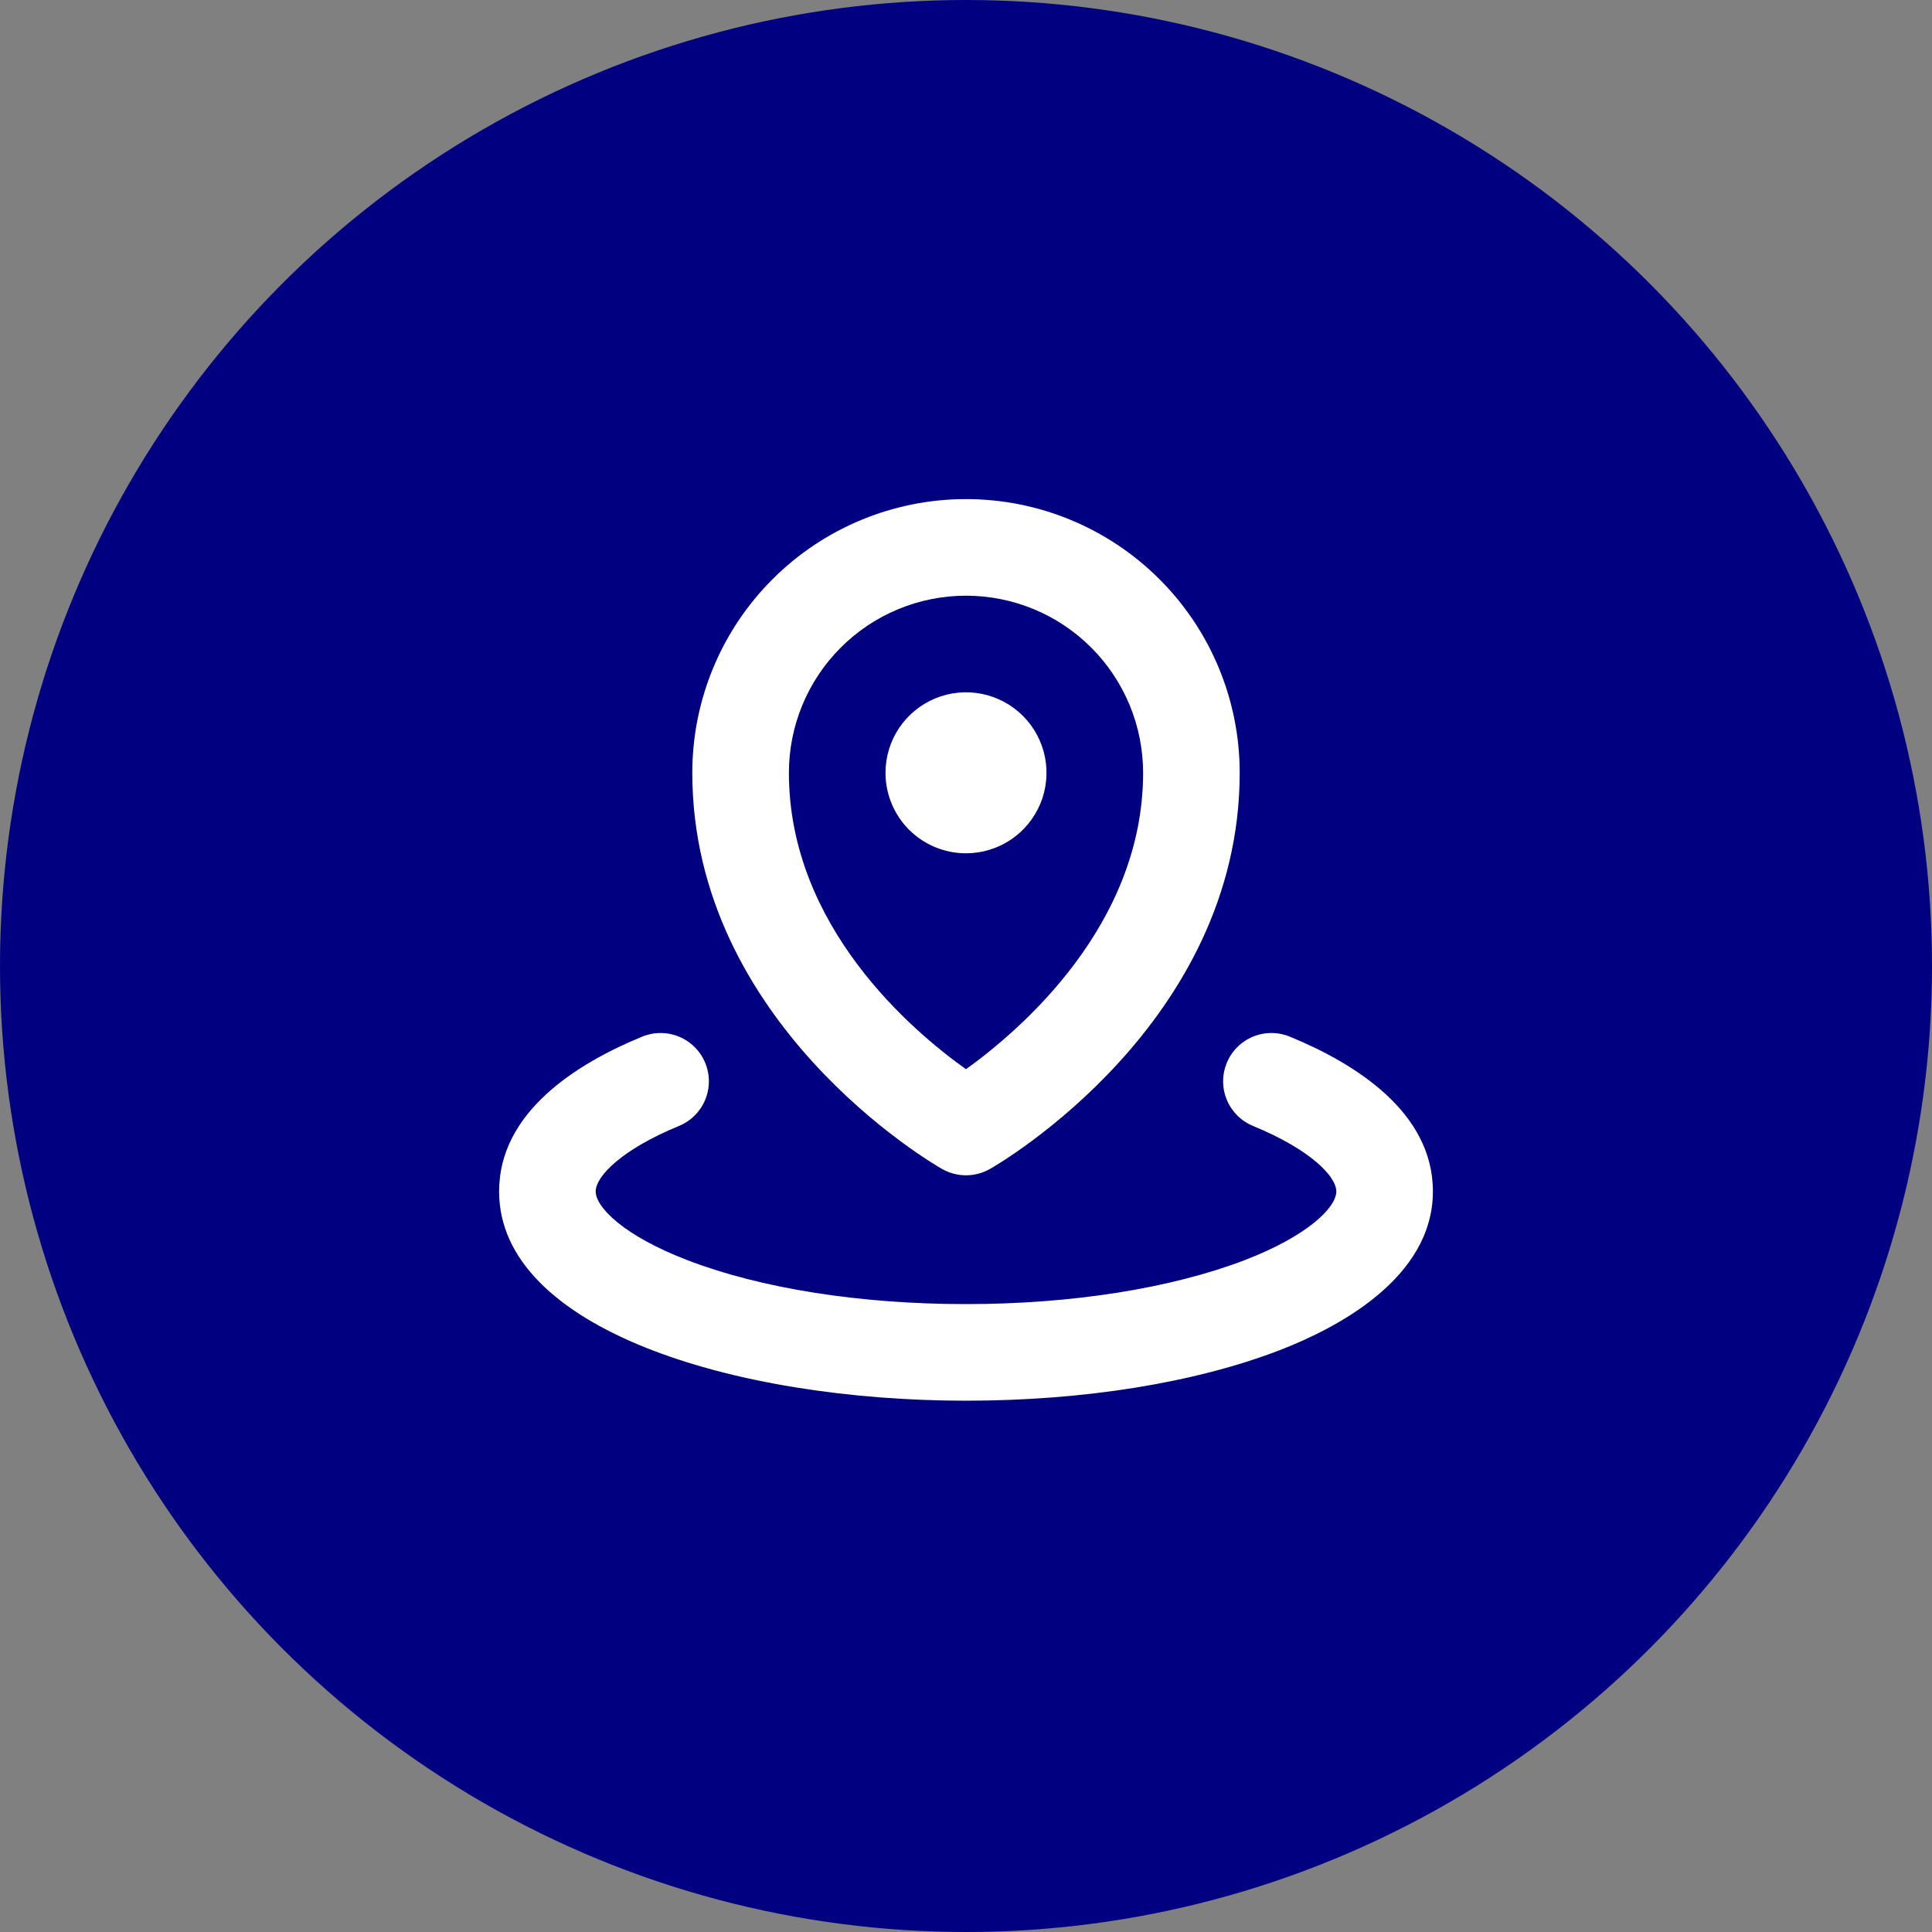 <svg xmlns="http://www.w3.org/2000/svg" width="60" height="60" viewBox="0 0 60 60" fill="none"><rect x="0" y="0" width="60" height="60" fill="#808080" stroke="none"/><circle cx="30" cy="30" r="30" fill="#000080"></circle><path d="M27.5 24C27.5 23.506 27.647 23.022 27.921 22.611C28.196 22.2 28.587 21.88 29.043 21.69C29.5 21.501 30.003 21.452 30.488 21.548C30.973 21.645 31.418 21.883 31.768 22.232C32.117 22.582 32.355 23.027 32.452 23.512C32.548 23.997 32.499 24.5 32.31 24.957C32.12 25.413 31.8 25.804 31.389 26.079C30.978 26.353 30.494 26.5 30 26.5C29.337 26.5 28.701 26.237 28.232 25.768C27.763 25.299 27.5 24.663 27.5 24ZM21.5 24C21.5 21.746 22.395 19.584 23.99 17.99C25.584 16.395 27.746 15.5 30 15.5C32.254 15.5 34.416 16.395 36.01 17.99C37.605 19.584 38.5 21.746 38.5 24C38.5 31.781 31.061 36.125 30.744 36.303C30.517 36.432 30.261 36.5 30 36.5C29.739 36.5 29.483 36.432 29.256 36.303C28.939 36.125 21.5 31.781 21.5 24ZM24.5 24C24.5 28.775 28.339 32.025 30 33.205C31.651 32.019 35.5 28.75 35.5 24C35.5 22.541 34.92 21.142 33.889 20.111C32.858 19.079 31.459 18.5 30 18.5C28.541 18.5 27.142 19.079 26.111 20.111C25.079 21.142 24.5 22.541 24.5 24ZM40.071 32.2C39.889 32.123 39.693 32.082 39.494 32.081C39.296 32.08 39.099 32.118 38.916 32.193C38.732 32.268 38.566 32.379 38.425 32.52C38.285 32.66 38.174 32.826 38.098 33.01C38.023 33.193 37.984 33.389 37.985 33.588C37.986 33.786 38.026 33.982 38.104 34.165C38.181 34.348 38.294 34.513 38.435 34.652C38.577 34.791 38.745 34.9 38.929 34.974C40.695 35.701 41.5 36.534 41.5 37C41.5 37.5 40.609 38.384 38.654 39.135C36.366 40.01 33.292 40.5 30 40.5C26.707 40.5 23.634 40.015 21.346 39.135C19.39 38.384 18.5 37.5 18.5 37C18.5 36.534 19.305 35.701 21.071 34.974C21.255 34.9 21.423 34.791 21.565 34.652C21.706 34.513 21.819 34.348 21.896 34.165C21.974 33.982 22.014 33.786 22.015 33.588C22.016 33.389 21.977 33.193 21.902 33.01C21.826 32.826 21.715 32.66 21.575 32.52C21.434 32.379 21.268 32.268 21.084 32.193C20.901 32.118 20.704 32.08 20.506 32.081C20.307 32.082 20.111 32.123 19.929 32.2C17.909 33.031 15.5 34.539 15.5 37C15.5 41.267 22.795 43.5 30 43.5C33.653 43.5 37.108 42.945 39.731 41.935C41.513 41.25 44.5 39.699 44.5 37C44.5 34.539 42.091 33.031 40.071 32.2Z" fill="white"></path></svg>